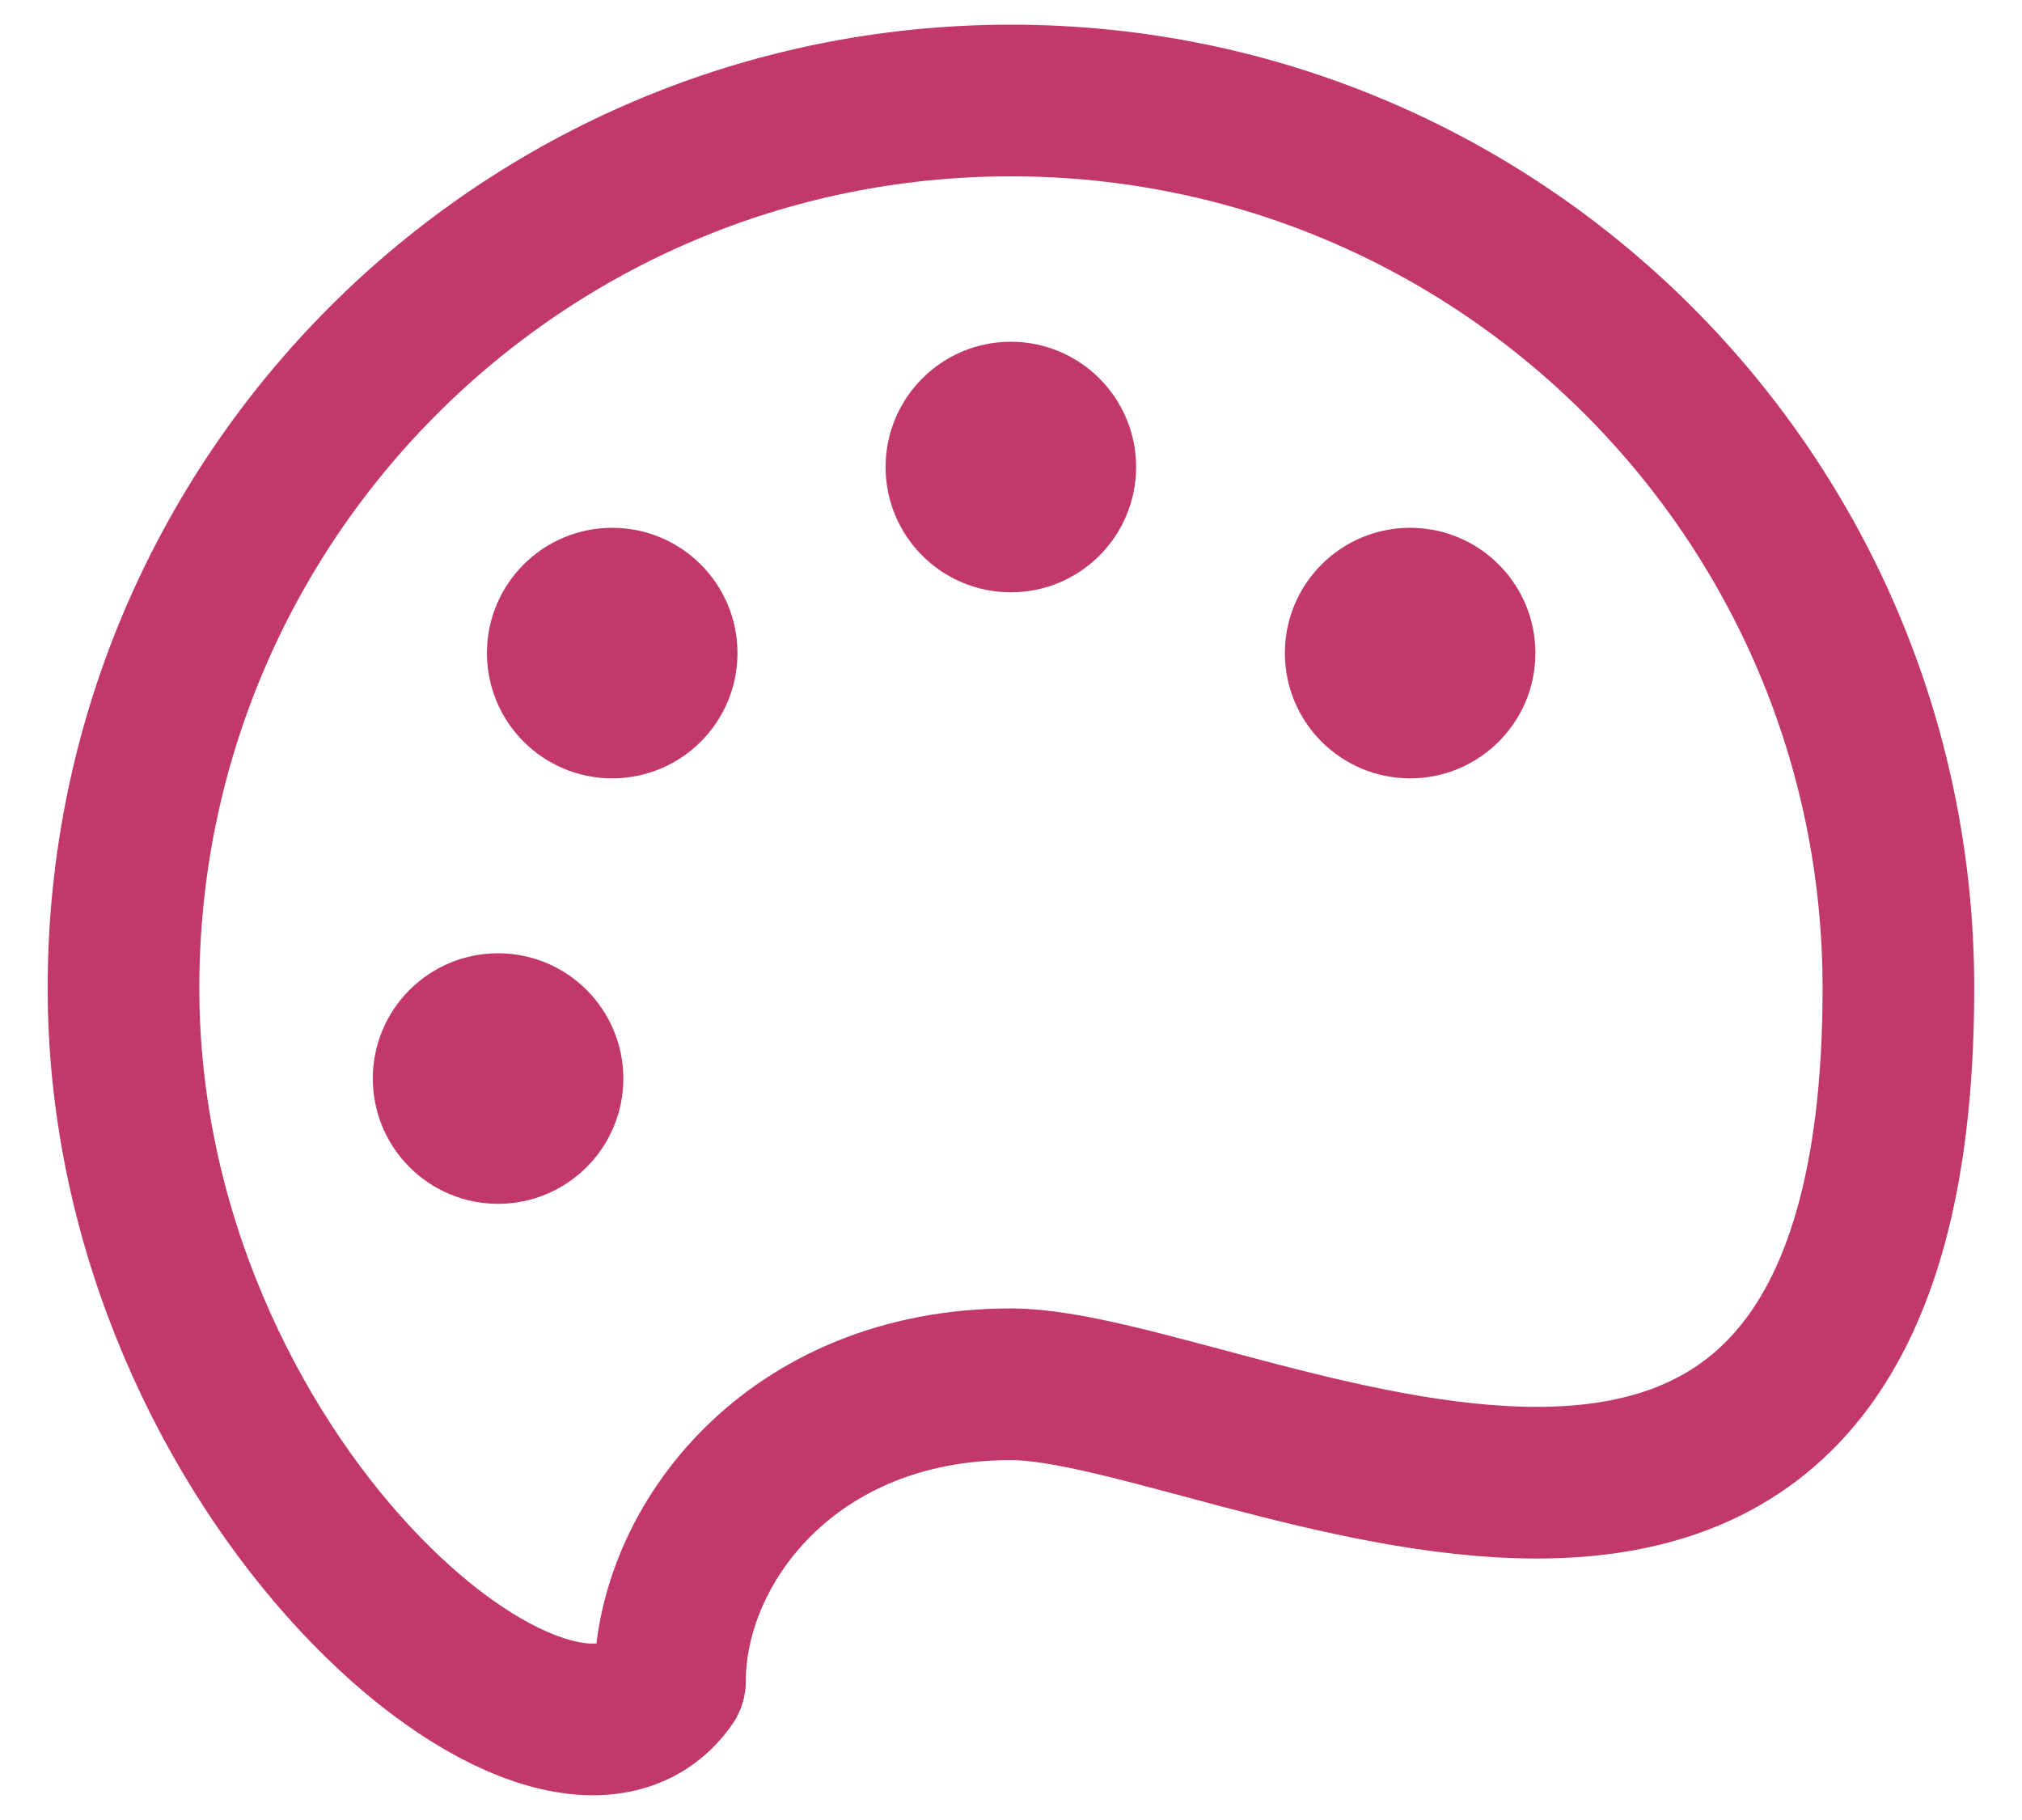 <svg width="40" height="36" viewBox="0 0 40 36" fill="none" xmlns="http://www.w3.org/2000/svg">
<path d="M19.999 1.988C29.693 1.988 37.555 9.851 37.555 19.544C37.555 35.185 24.351 27.381 19.999 27.381C15.648 27.381 13.254 30.565 13.254 33.253C11.045 36.42 2.443 29.238 2.443 19.544C2.443 9.842 10.306 1.988 19.999 1.988Z" stroke="#C2386B" stroke-width="3" stroke-miterlimit="10" stroke-linecap="round" stroke-linejoin="round"/>
<circle cx="19.997" cy="9.238" r="2.478" fill="#C2386B"/>
<circle cx="27.896" cy="12.918" r="2.478" fill="#C2386B"/>
<circle cx="12.111" cy="12.918" r="2.478" fill="#C2386B"/>
<circle cx="9.853" cy="21.334" r="2.478" fill="#C2386B"/>
</svg>
